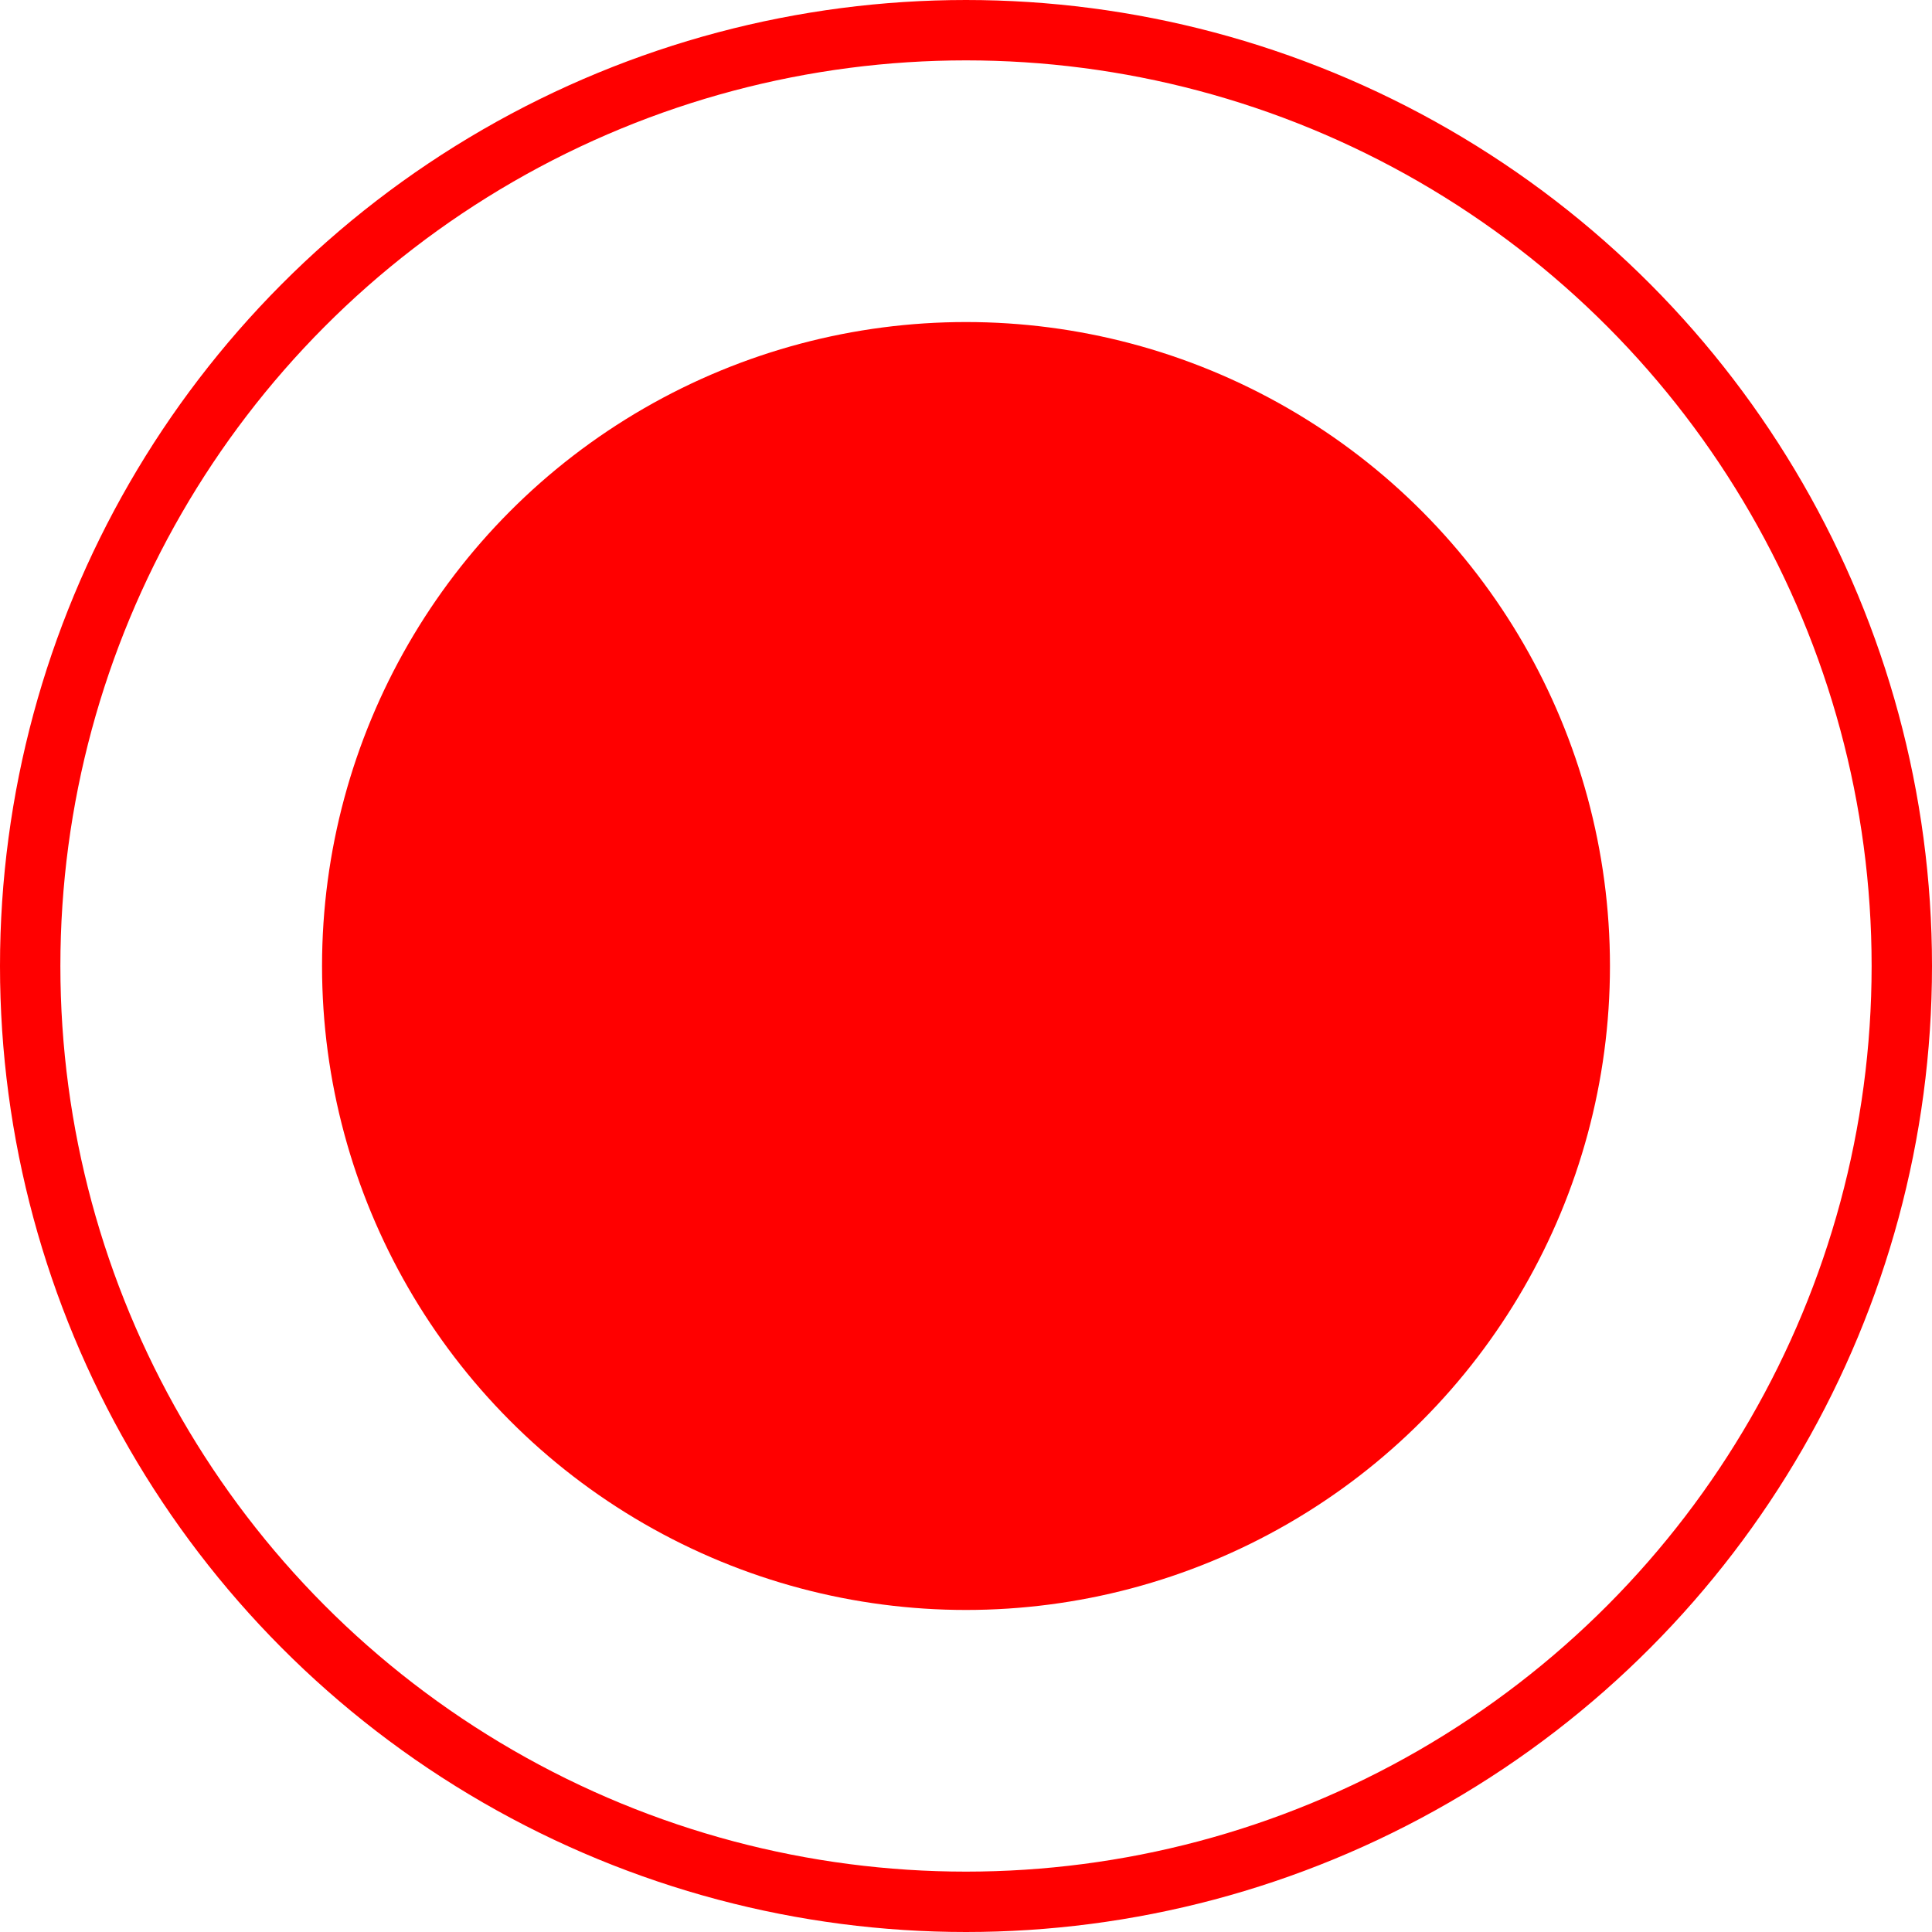 <?xml version="1.0" encoding="UTF-8"?> <svg xmlns="http://www.w3.org/2000/svg" width="16" height="16" viewBox="0 0 16 16" fill="none"> <circle cx="8" cy="8" r="5.333" fill="#FF0000"></circle> <circle cx="8" cy="8" r="7.75" stroke="#FF0000" stroke-width="0.5"></circle> </svg> 
